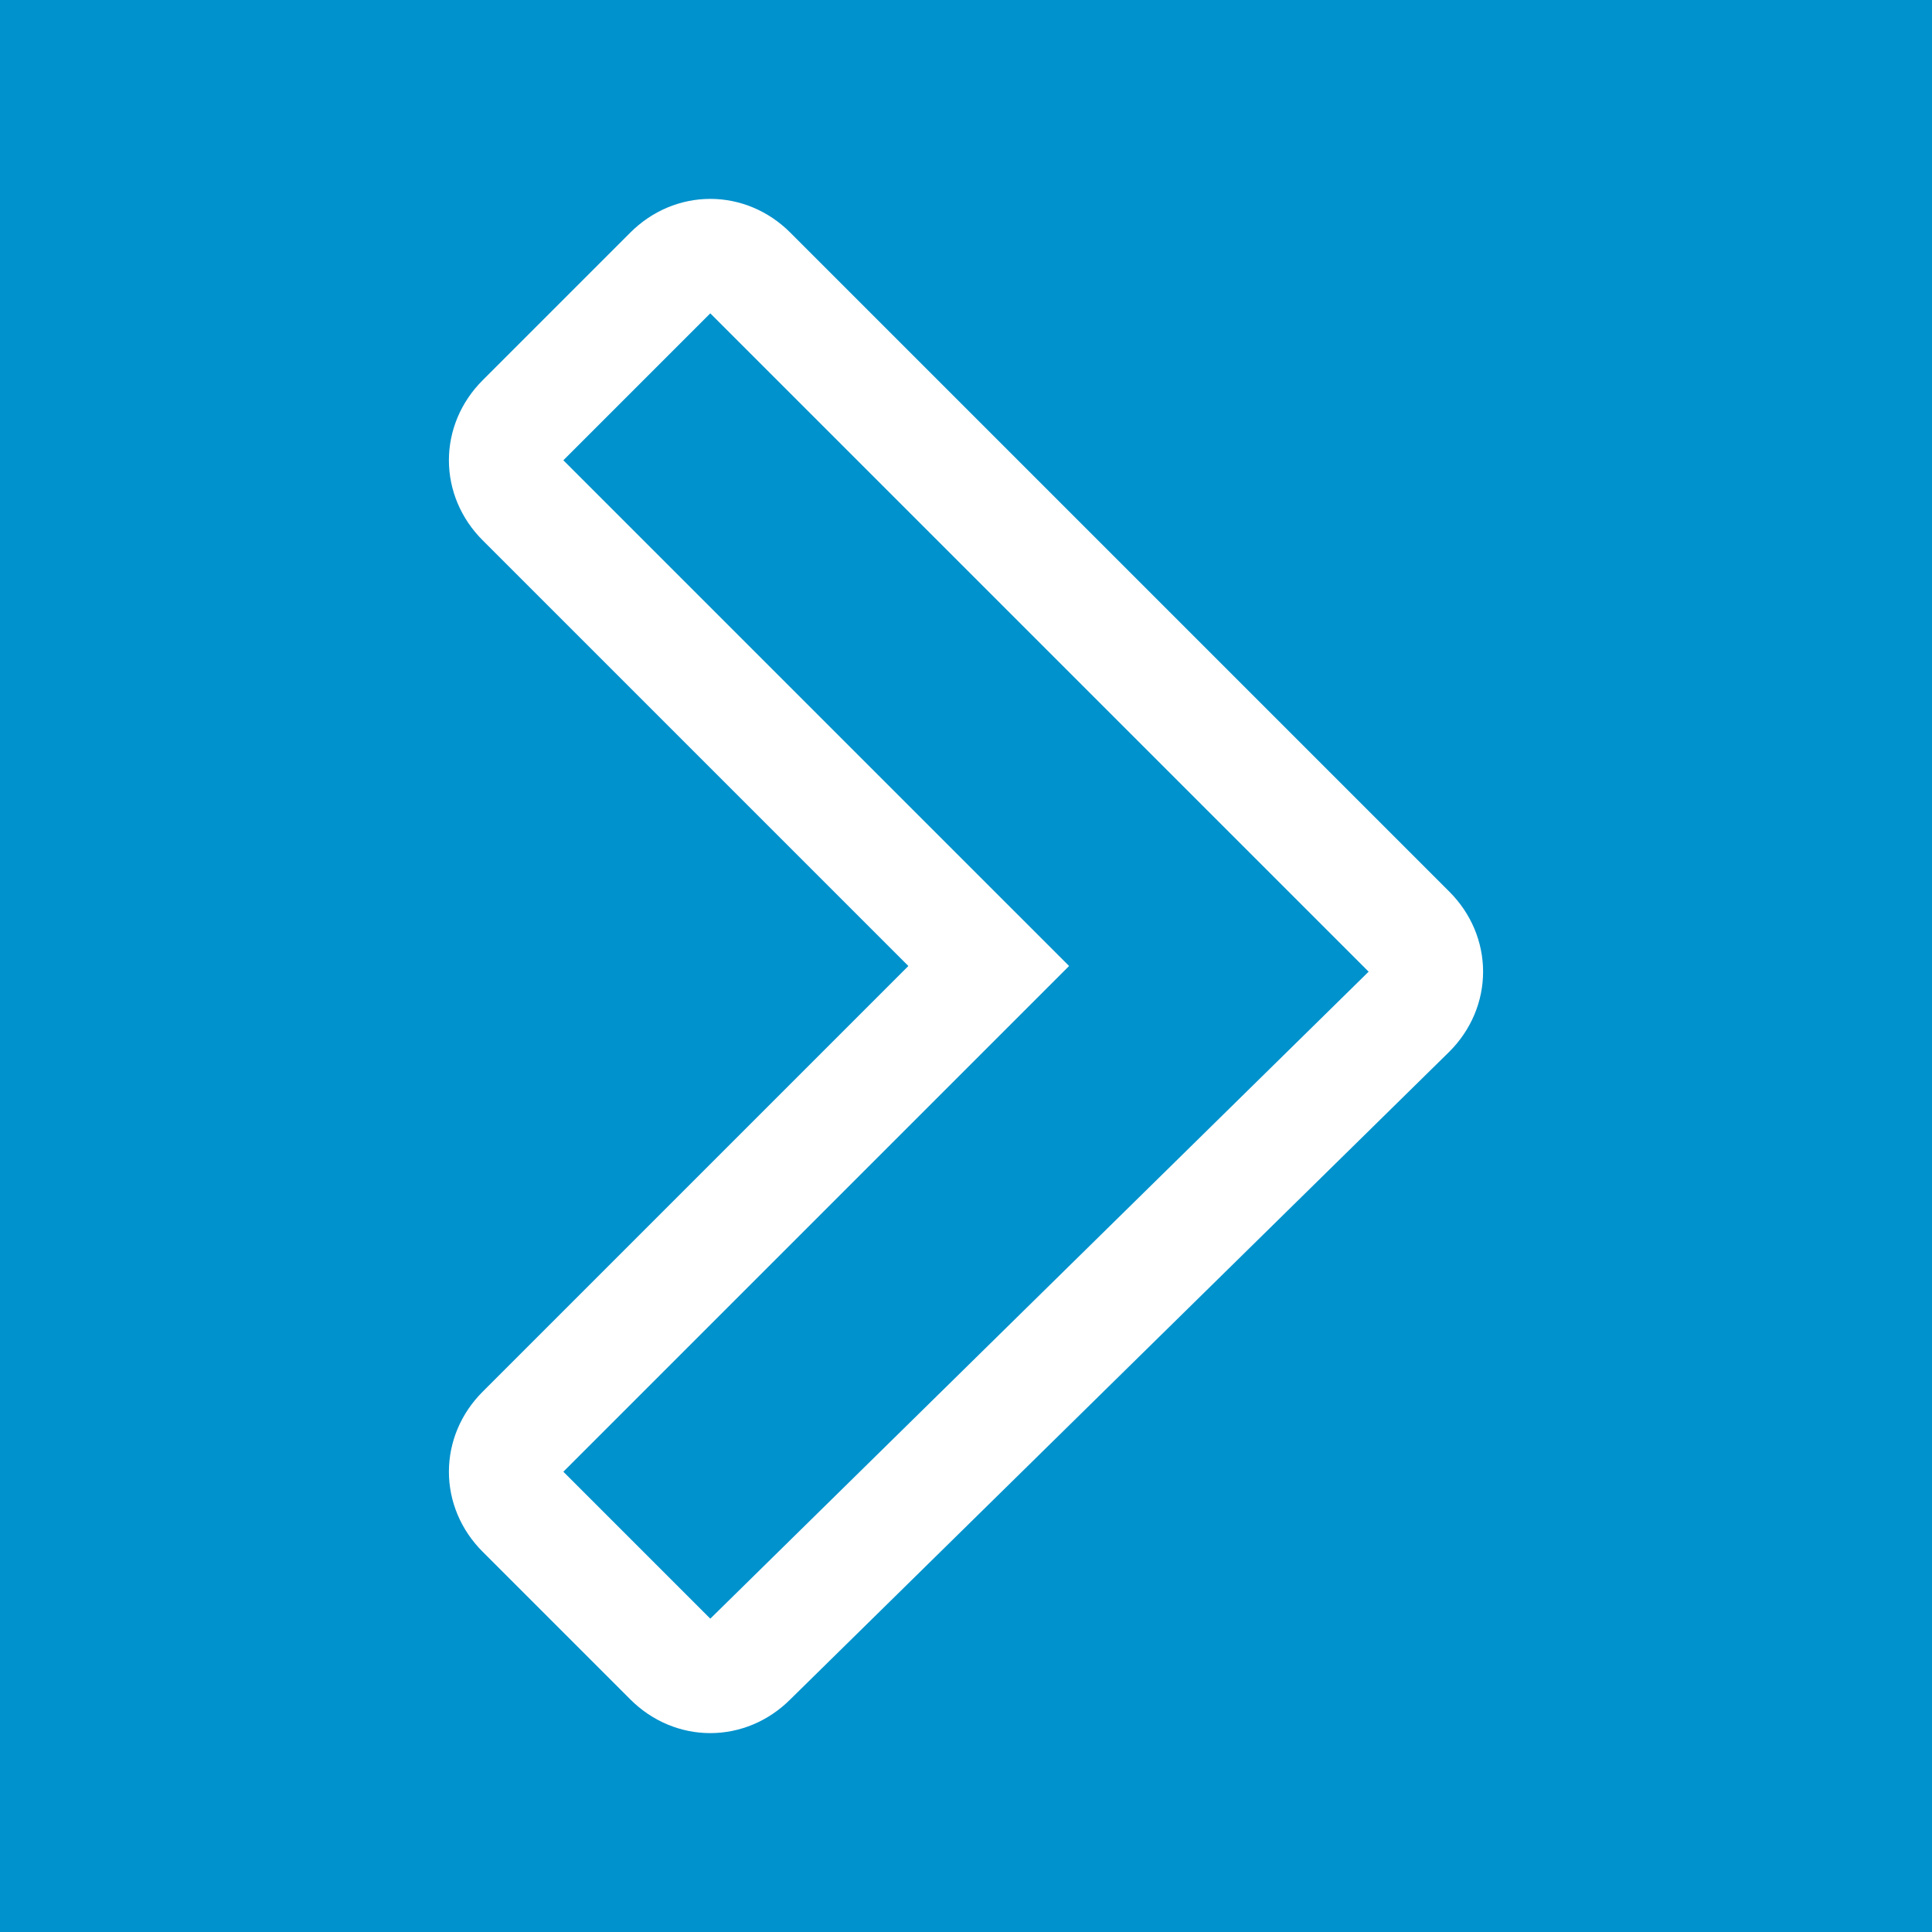 <?xml version="1.0" encoding="utf-8"?>
<!-- Generator: Adobe Illustrator 19.2.1, SVG Export Plug-In . SVG Version: 6.00 Build 0)  -->
<svg version="1.1" id="Layer_1" xmlns="http://www.w3.org/2000/svg" xmlns:xlink="http://www.w3.org/1999/xlink" x="0px" y="0px"
	 viewBox="0 0 17 17" style="enable-background:new 0 0 17 17;" xml:space="preserve">
<rect x="0" y="0" width="17" height="17" fill="#333333" stroke="none"/>
<style type="text/css">
	.st0{fill:#0092CD;}
	.st1{fill:none;stroke:#FFFFFF;}
</style>
<g>
	<g>
		<rect x="0.5" y="0.5" class="st0" width="16" height="16"/>
		<path class="st0" d="M15.9,1.1v14.7H1.1V1.1H15.9 M17.1-0.1h-1.3H1.1h-1.3v1.3v14.7v1.3h1.3h14.7h1.3v-1.3V1.1V-0.1L17.1-0.1z"/>
	</g>
	<g>
		<path class="st1" d="M6.6,14.6c-0.2,0.2-0.5,0.2-0.7,0l-1.3-1.3c-0.2-0.2-0.2-0.5,0-0.7l4.1-4.1L4.6,4.4c-0.2-0.2-0.2-0.5,0-0.7
			l1.3-1.3c0.2-0.2,0.5-0.2,0.7,0l5.8,5.8c0.2,0.2,0.2,0.5,0,0.7L6.6,14.6z"/>
	</g>
</g>
</svg>
